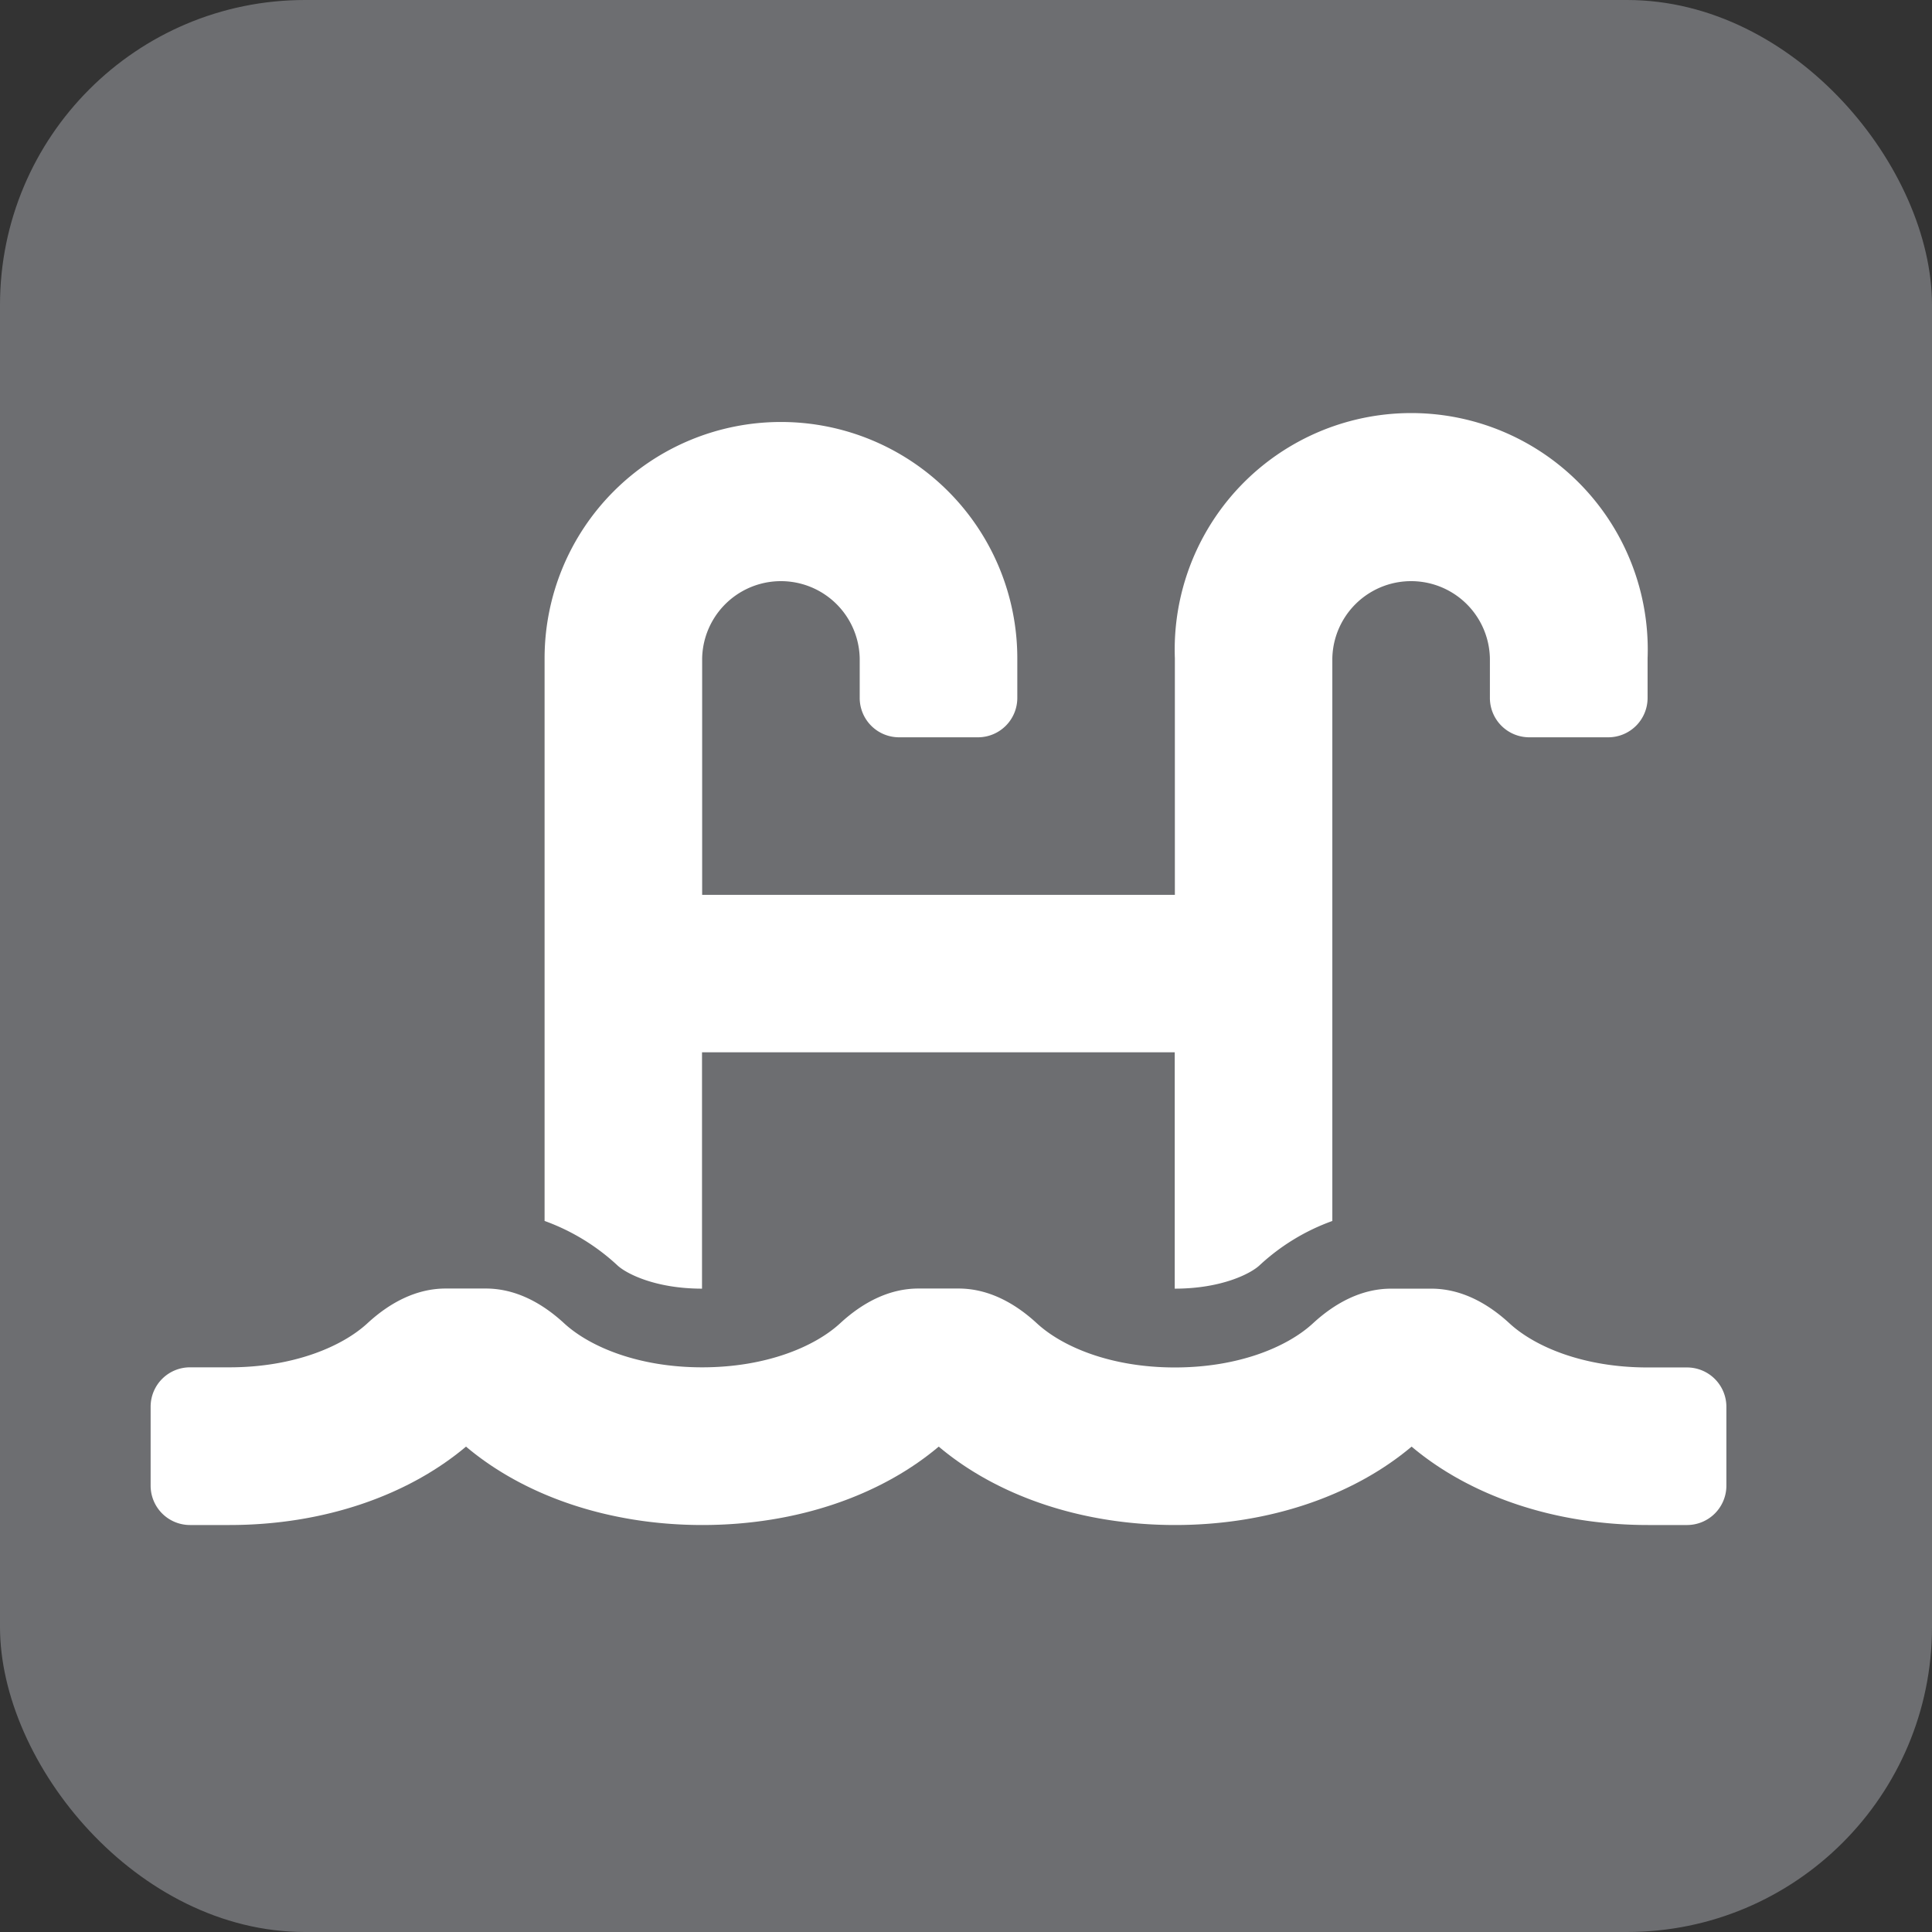 <svg xmlns="http://www.w3.org/2000/svg" viewBox="0 0 596.29 596.29">
  <rect x="0" y="0" width="596.29" height="596.29" fill="#333333" stroke="none"/>
  <g id="grey">
    <rect width="596.29" height="596.29" rx="94.13" style="fill: #6d6e71"/>
  </g>
  <g id="Pool_new" data-name="Pool new">
    <path d="M536.84,435.65H524.68c-19.78,0-34.8-6.4-42.62-13.61-6.76-6.24-14.94-10.71-24.14-10.71H445.53c-9.2,0-17.38,4.47-24.14,10.71-7.81,7.21-22.82,13.61-42.61,13.61S344,429.25,336.16,422c-6.77-6.24-14.94-10.71-24.14-10.71H299.63c-9.2,0-17.38,4.47-24.14,10.71-7.81,7.21-22.82,13.61-42.61,13.61s-34.8-6.4-42.62-13.61c-6.77-6.24-14.94-10.71-24.15-10.71H153.73c-9.2,0-17.38,4.47-24.14,10.71-7.81,7.21-22.82,13.61-42.61,13.61H74.82A12.15,12.15,0,0,0,62.66,447.8v24.32a12.15,12.15,0,0,0,12.16,12.16H87c29.35,0,55.26-9.26,73-24.2,17.69,14.94,43.6,24.2,72.95,24.2s55.26-9.26,72.95-24.2c17.69,14.94,43.6,24.2,72.95,24.2s55.26-9.26,73-24.2c17.69,14.94,43.61,24.2,72.95,24.2h12.16A12.15,12.15,0,0,0,549,472.12V447.8A12.15,12.15,0,0,0,536.84,435.65Zm-304-24.32V338.38h145.9v72.95c14.53,0,23.45-4.68,26.13-7.16a65.56,65.56,0,0,1,22.51-13.73V216.79a24.32,24.32,0,0,1,48.63,0V229a12.15,12.15,0,0,0,12.16,12.16h24.31A12.15,12.15,0,0,0,524.68,229V216.79a73,73,0,1,0-145.9,0v73H232.88v-73a24.32,24.32,0,0,1,48.63,0V229a12.15,12.15,0,0,0,12.16,12.16H318A12.15,12.15,0,0,0,330.15,229V216.79a72.95,72.95,0,1,0-145.9,0V390.43a65.92,65.92,0,0,1,22.5,13.73C209.43,406.65,218.35,411.33,232.88,411.33Z" transform="translate(-16.17 -13.6)" style="fill: #fff"/>
  </g>
</svg>
